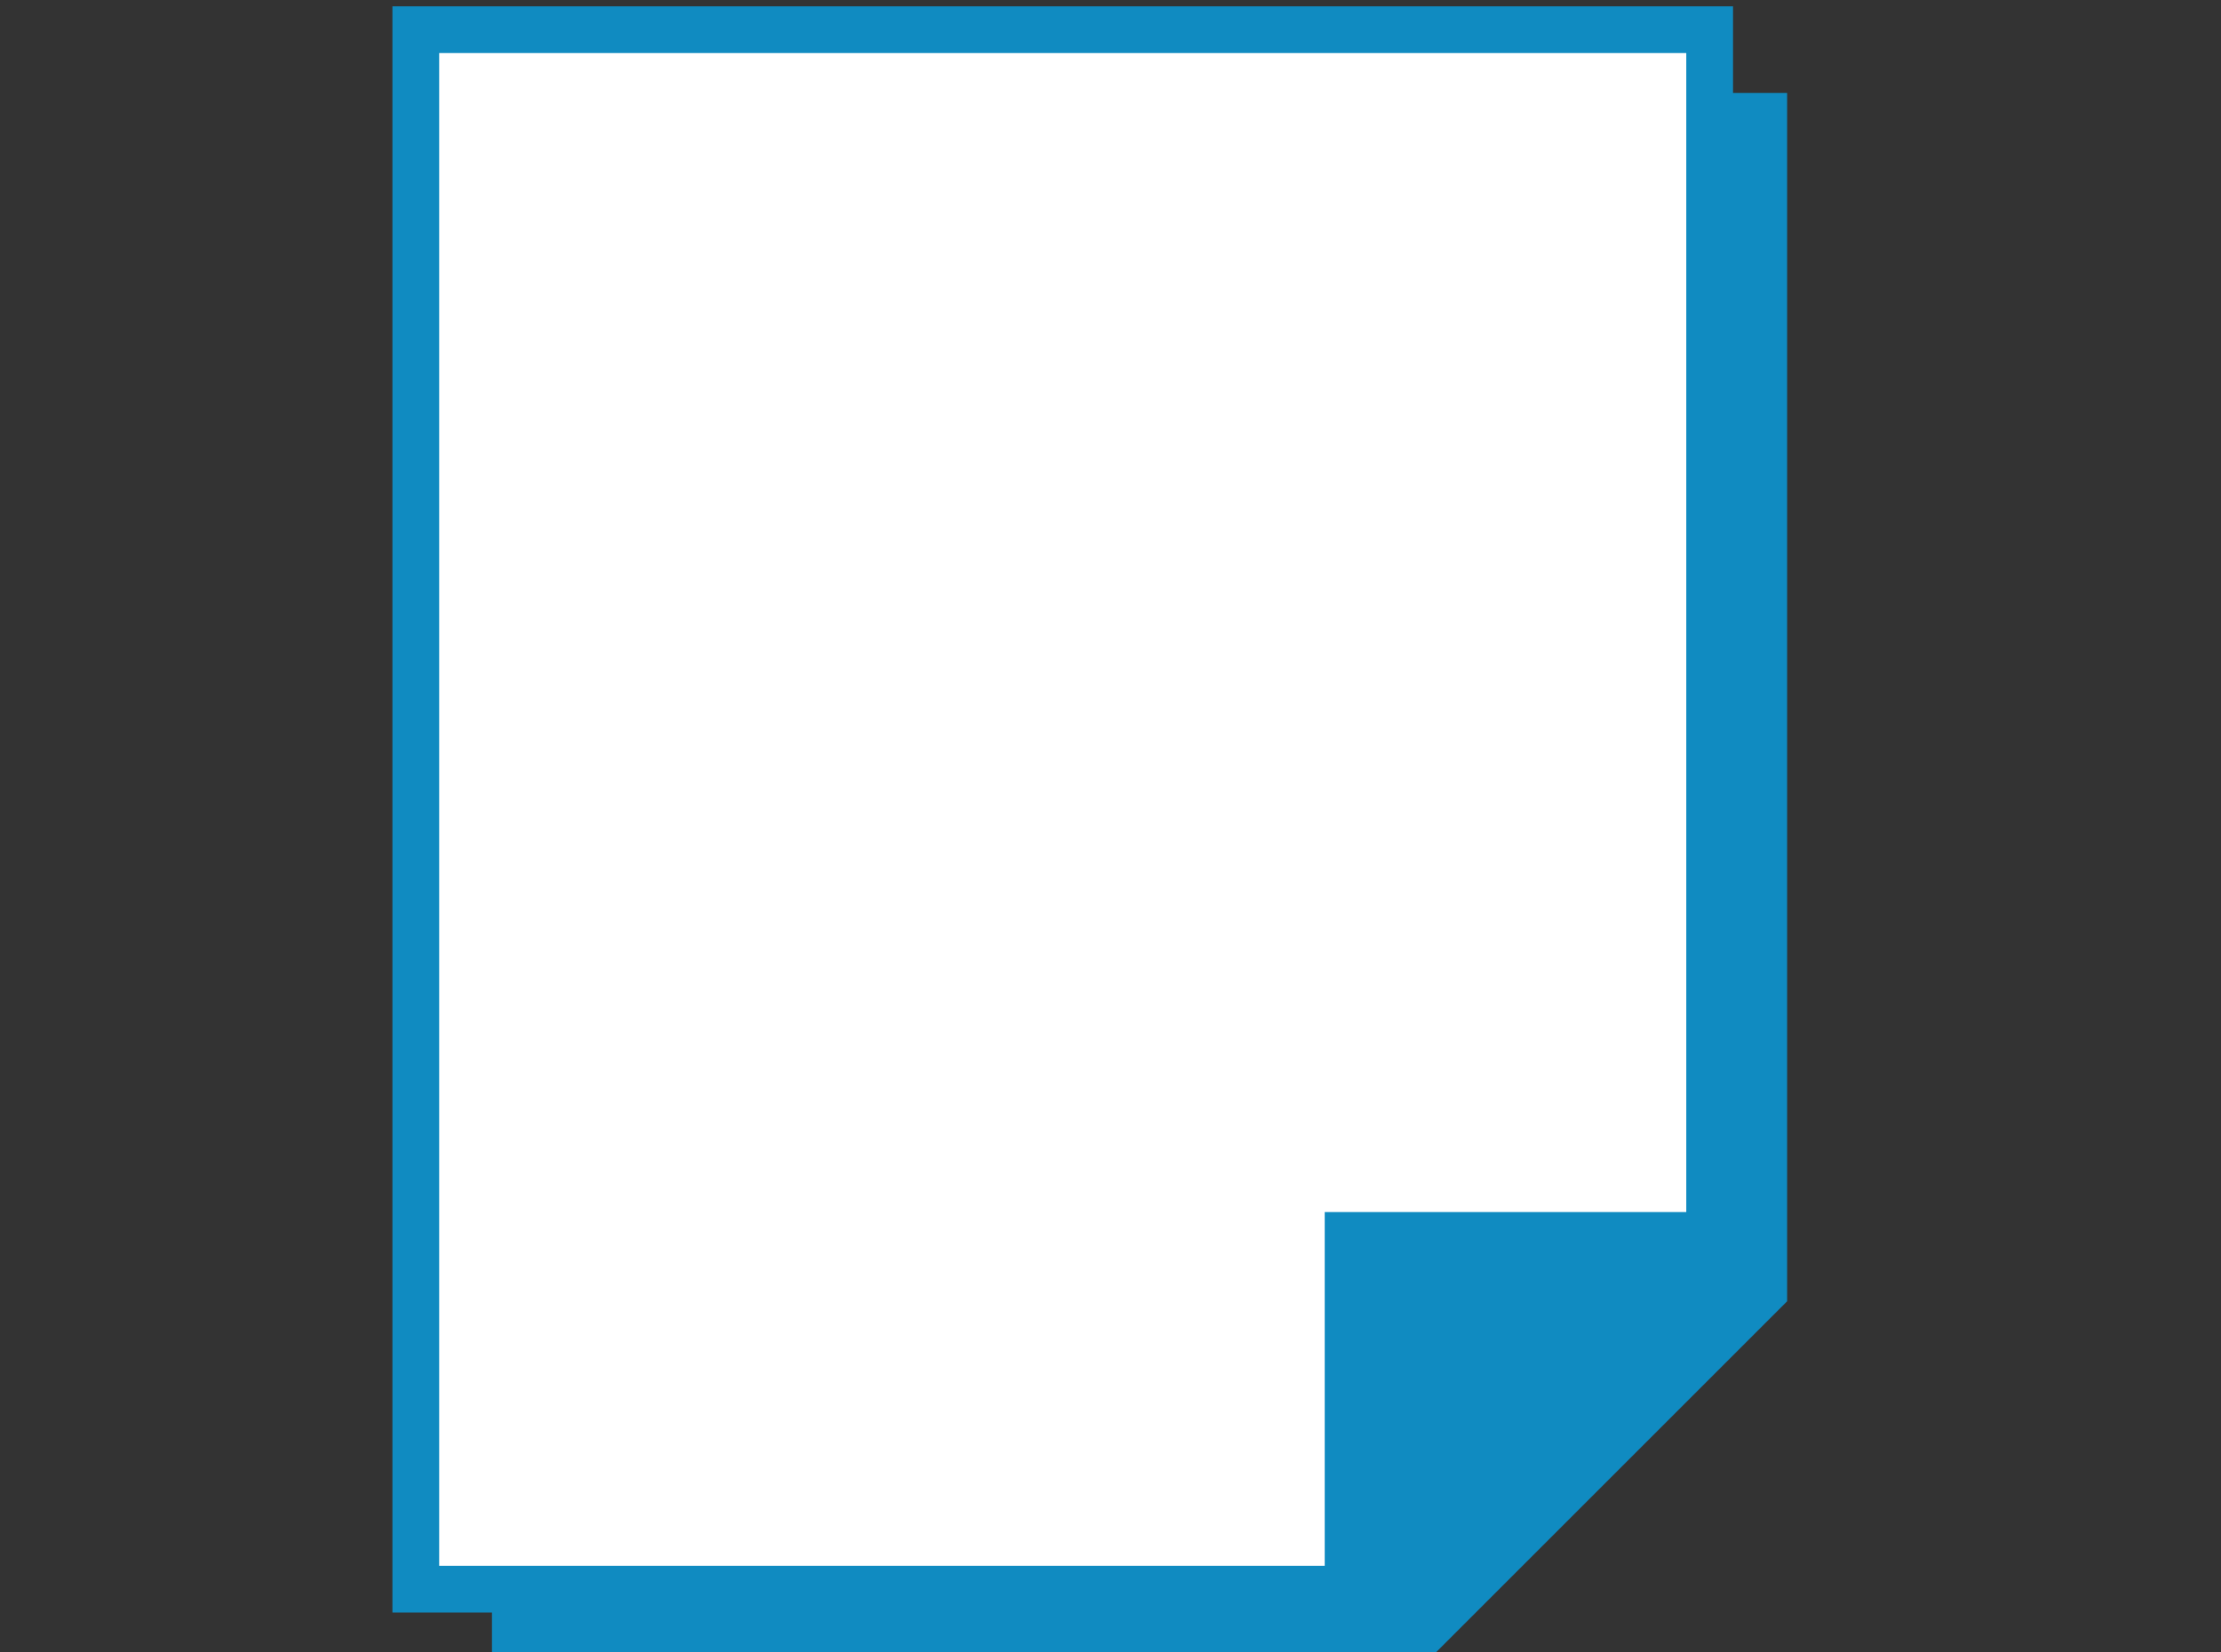 <?xml version="1.0" encoding="utf-8"?>
<!-- Generator: Adobe Illustrator 23.1.1, SVG Export Plug-In . SVG Version: 6.00 Build 0)  -->
<svg version="1.1" id="レイヤー_1" xmlns="http://www.w3.org/2000/svg" xmlns:xlink="http://www.w3.org/1999/xlink" x="0px"
	 y="0px" viewBox="0 0 172 128" style="enable-background:new 0 0 172 128;" xml:space="preserve">
<rect x="0" y="0" width="172" height="128" fill="#333333" stroke="none"/>
<style type="text/css">
	.st0{fill:#108BC1;}
	.st1{fill:#FFFFFF;stroke:#108BC1;stroke-width:3.62;}
	.st2{fill:#108BC1;stroke:#108BC1;stroke-width:3.62;}
</style>
<title>icon-01</title>
<polygon class="st0" points="138.4,7.2 38.1,7.2 38.1,128 111.2,128 138.4,100.8 "/>
<polygon class="st1" points="132.4,2.3 32.2,2.3 32.2,123.1 105.2,123.1 132.4,95.9 "/>
<polygon class="st2" points="131.6,95.7 104.4,122.9 104.4,95.7 "/>
</svg>
